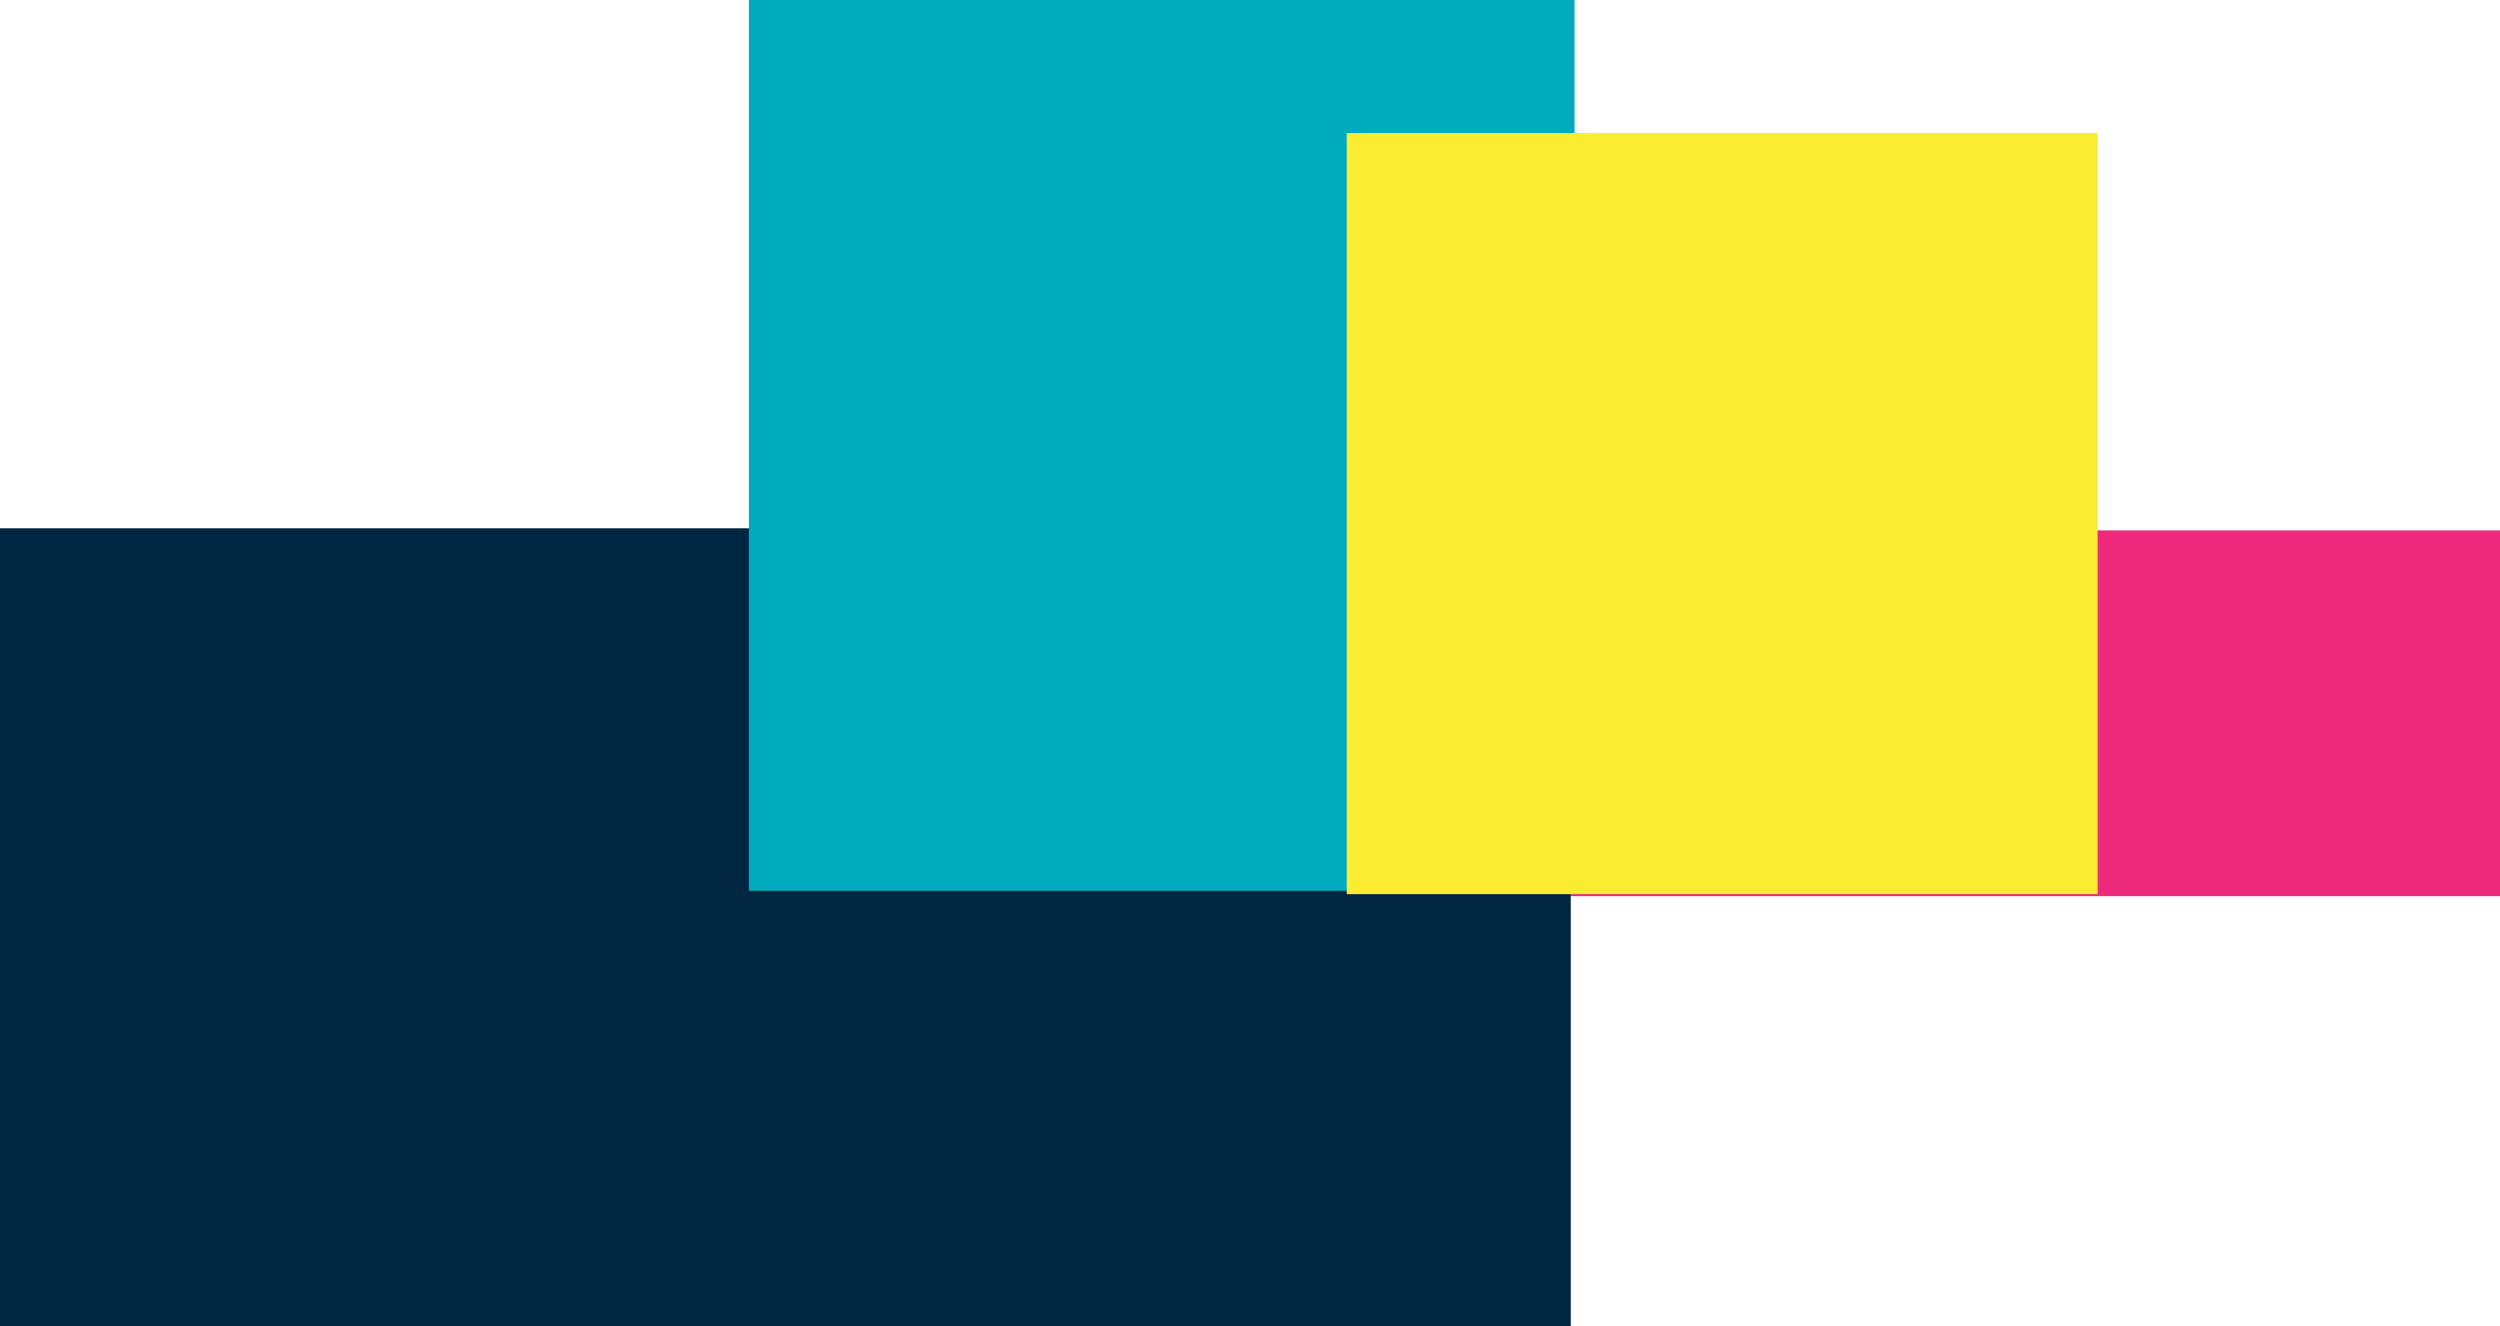 <svg xmlns="http://www.w3.org/2000/svg" width="294.56" height="156.255" viewBox="0 0 294.56 156.255">
    <g>
        <path fill="#ec297b" d="M0 0H254.179V43.095H0z" transform="translate(-1407.365 -193.895) translate(1447.746 256.391)" style="mix-blend-mode:multiply;isolation:isolate"/>
        <path fill="#002642" d="M0 0H185.072V94.01H0z" transform="translate(-1407.365 -193.895) translate(1407.365 256.139)"/>
        <path fill="#00abbd" d="M0 0H97.284V104.959H0z" transform="translate(-1407.365 -193.895) translate(1495.6 193.895)"/>
        <path fill="#f9ec31" d="M0 0H88.471V89.674H0z" transform="translate(-1407.365 -193.895) translate(1566.039 209.573)" style="mix-blend-mode:multiply;isolation:isolate"/>
    </g>
</svg>
